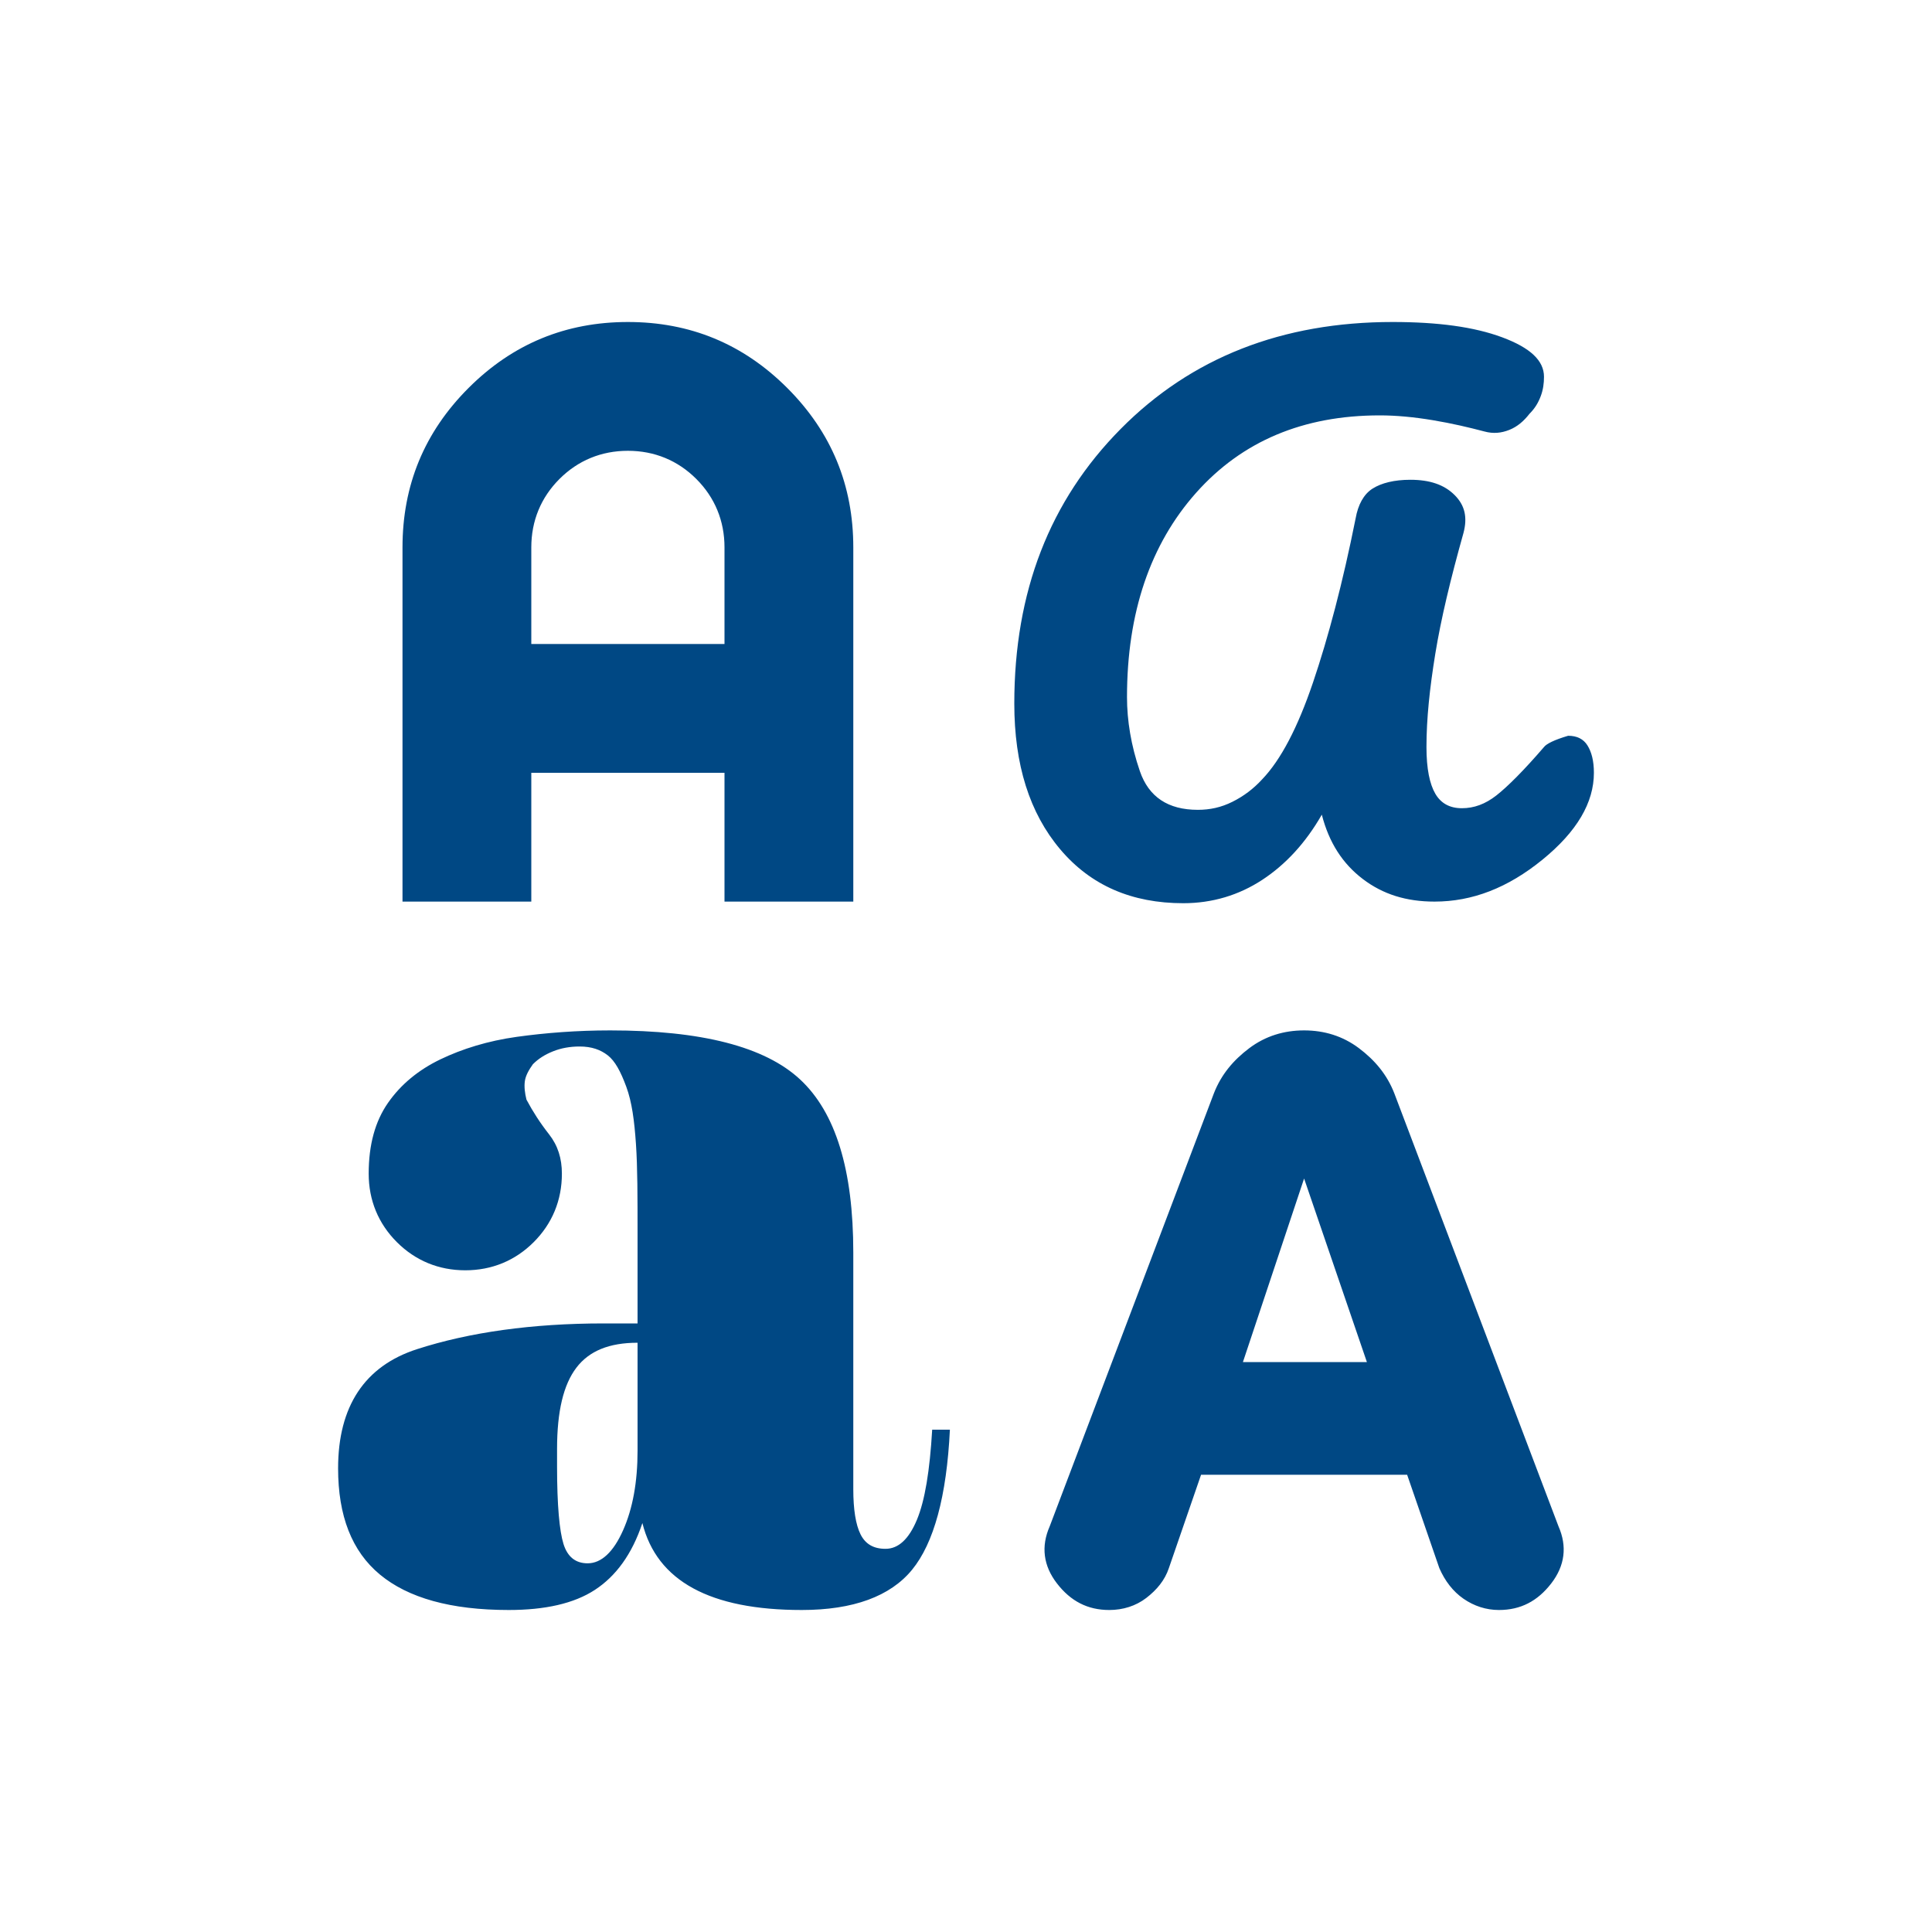 <?xml version="1.0" encoding="UTF-8"?>
<svg id="Layer_1" data-name="Layer 1" xmlns="http://www.w3.org/2000/svg" version="1.1" viewBox="0 0 24 24">
  <defs>
    <style>
      .cls-1 {
        fill: #004884;
        stroke-width: 0px;
      }
    </style>
  </defs>
  <path class="cls-1" d="M6.32,20c-.72,0-1.25-.15-1.6-.44s-.52-.73-.52-1.32c0-.77.33-1.27.98-1.48.65-.21,1.43-.32,2.32-.32h.42v-1.12c0-.45,0-.82-.02-1.11s-.05-.52-.12-.71c-.07-.19-.14-.32-.23-.39s-.2-.11-.35-.11c-.12,0-.23.02-.33.06s-.18.09-.25.16c-.05.07-.09.14-.1.21s0,.15.02.23c.08.15.17.29.28.43s.16.3.16.49c0,.33-.12.62-.35.85s-.52.35-.85.35-.62-.12-.85-.35c-.23-.23-.35-.52-.35-.85,0-.36.08-.65.24-.88s.38-.41.65-.54.59-.23.95-.28.75-.08,1.16-.08c1.13,0,1.92.2,2.36.61s.66,1.12.66,2.15v2.94c0,.25.03.44.09.56s.16.18.31.18c.16,0,.29-.12.39-.36s.16-.61.19-1.12h.22c-.04.83-.2,1.41-.47,1.74s-.73.5-1.37.5c-.57,0-1.02-.09-1.35-.27s-.54-.45-.63-.81c-.13.39-.33.66-.59.83s-.62.25-1.07.25ZM13.78,20c-.27,0-.48-.11-.65-.33s-.2-.46-.09-.71l2.04-5.38c.09-.23.24-.41.44-.56s.43-.22.68-.22.48.07.68.22.35.33.44.56l2.04,5.38c.11.25.08.49-.09.71s-.38.33-.65.33c-.16,0-.31-.05-.44-.14s-.23-.22-.3-.38l-.4-1.16h-2.56l-.4,1.16c-.05.15-.15.27-.28.37s-.29.15-.46.15ZM7.3,19.42c.17,0,.32-.14.44-.41.12-.27.18-.6.18-.99v-1.34c-.35,0-.6.1-.76.31s-.24.54-.24,1.01v.22c0,.48.03.8.08.96s.15.24.3.24ZM15.44,16.92h1.54l-.78-2.28-.76,2.28ZM14.7,11.22c-.64,0-1.15-.22-1.53-.67s-.57-1.05-.57-1.81c0-1.39.44-2.52,1.32-3.41s2.01-1.33,3.38-1.33c.56,0,1.01.06,1.36.19s.52.29.52.49c0,.08-.01.16-.04.24s-.07.15-.14.22c-.07.09-.15.16-.25.2s-.2.05-.31.02c-.19-.05-.4-.1-.64-.14s-.46-.06-.66-.06c-.95,0-1.71.32-2.28.96s-.86,1.49-.86,2.54c0,.29.05.6.16.92s.35.48.72.48c.15,0,.29-.03.43-.1s.26-.16.37-.28c.23-.24.44-.64.63-1.2s.37-1.24.53-2.04c.03-.17.1-.3.21-.37s.27-.11.47-.11c.24,0,.42.06.55.19s.16.28.11.47c-.16.57-.28,1.07-.35,1.5s-.11.81-.11,1.16c0,.27.04.46.11.58s.18.18.33.18.29-.05.43-.16.34-.31.59-.6c.03-.04.13-.09.3-.14.11,0,.19.04.24.12s.08.19.08.34c0,.37-.21.73-.64,1.08s-.87.52-1.34.52c-.35,0-.64-.09-.89-.28s-.42-.45-.51-.8c-.2.35-.45.62-.74.81s-.62.29-.98.29ZM5,11.2v-4.4c0-.77.27-1.43.82-1.98s1.21-.82,1.98-.82,1.43.27,1.98.82.82,1.21.82,1.98v4.4h-1.6v-1.6h-2.4v1.6h-1.6ZM6.6,8h2.4v-1.2c0-.33-.12-.62-.35-.85s-.52-.35-.85-.35-.62.12-.85.35-.35.52-.35.85v1.2Z"/>
</svg>